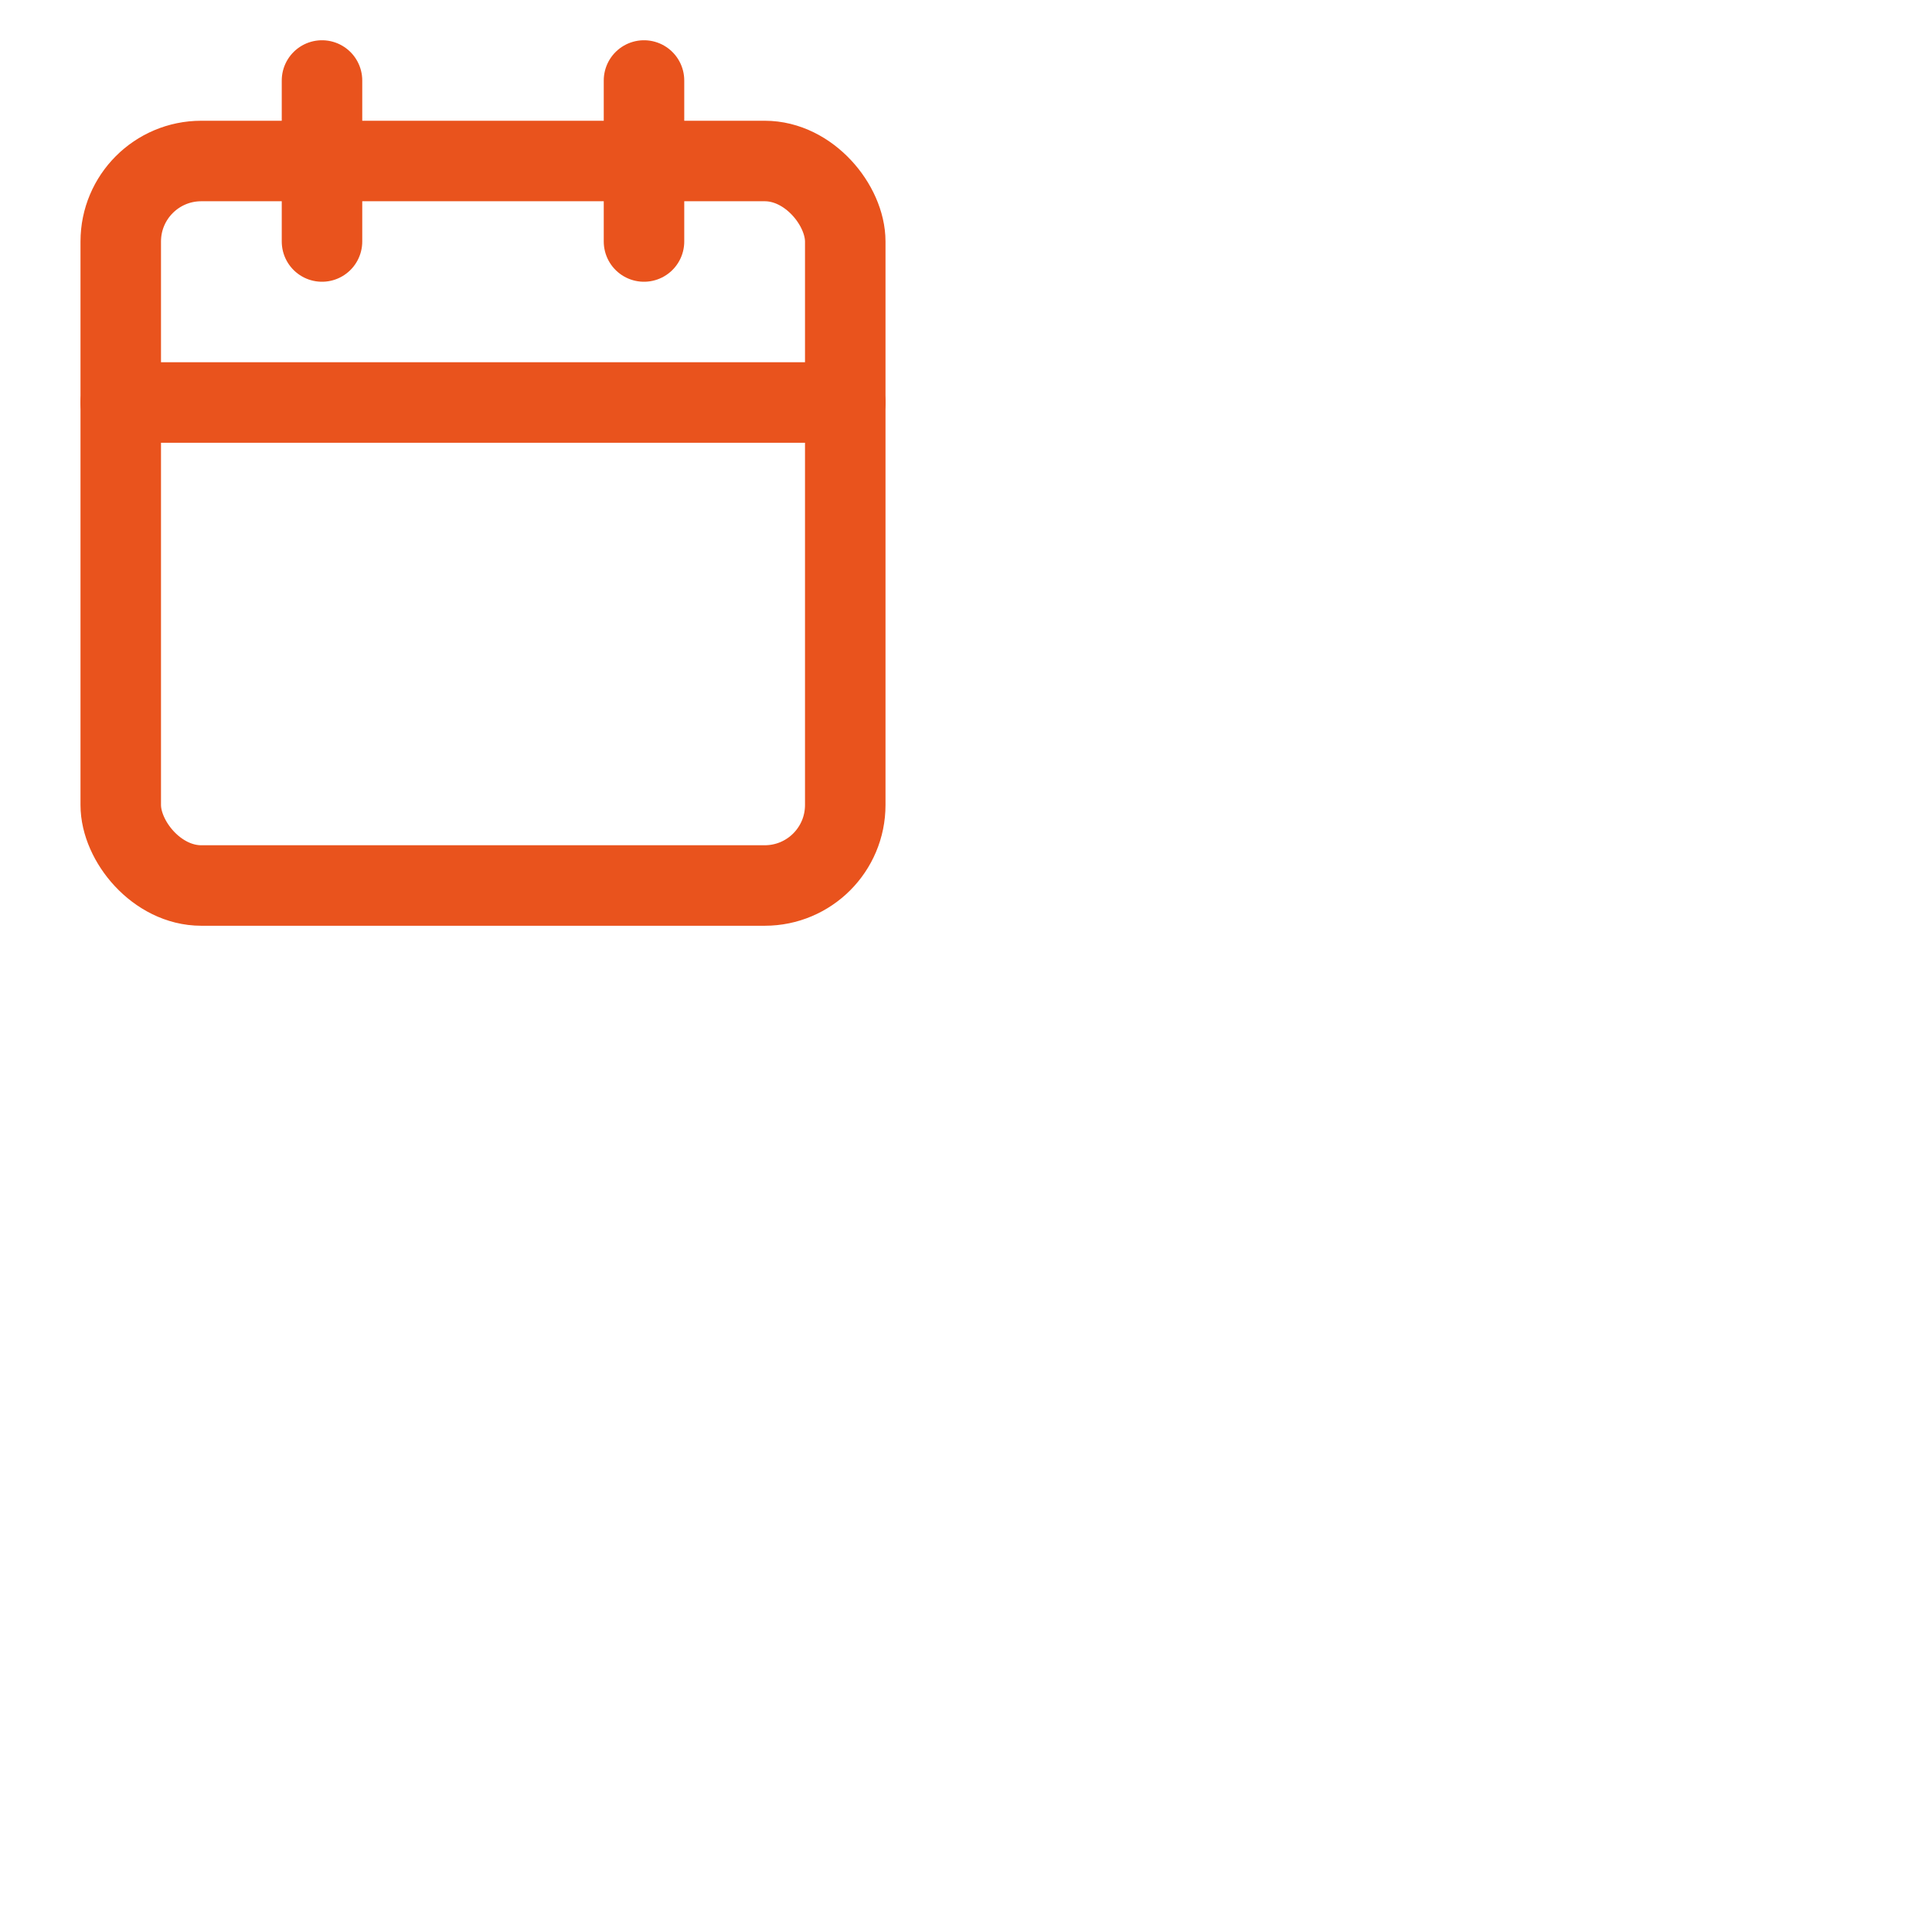        <svg xmlns="http://www.w3.org/2000/svg" width="48" height="48" fill="none" stroke="#e9531d" stroke-width="2" stroke-linecap="round" stroke-linejoin="round">
          <path d="M8 2v4"></path>
          <path d="M16 2v4"></path>
          <rect width="18" height="18" x="3" y="4" rx="2"></rect>
          <path d="M3 10h18"></path>
        </svg>